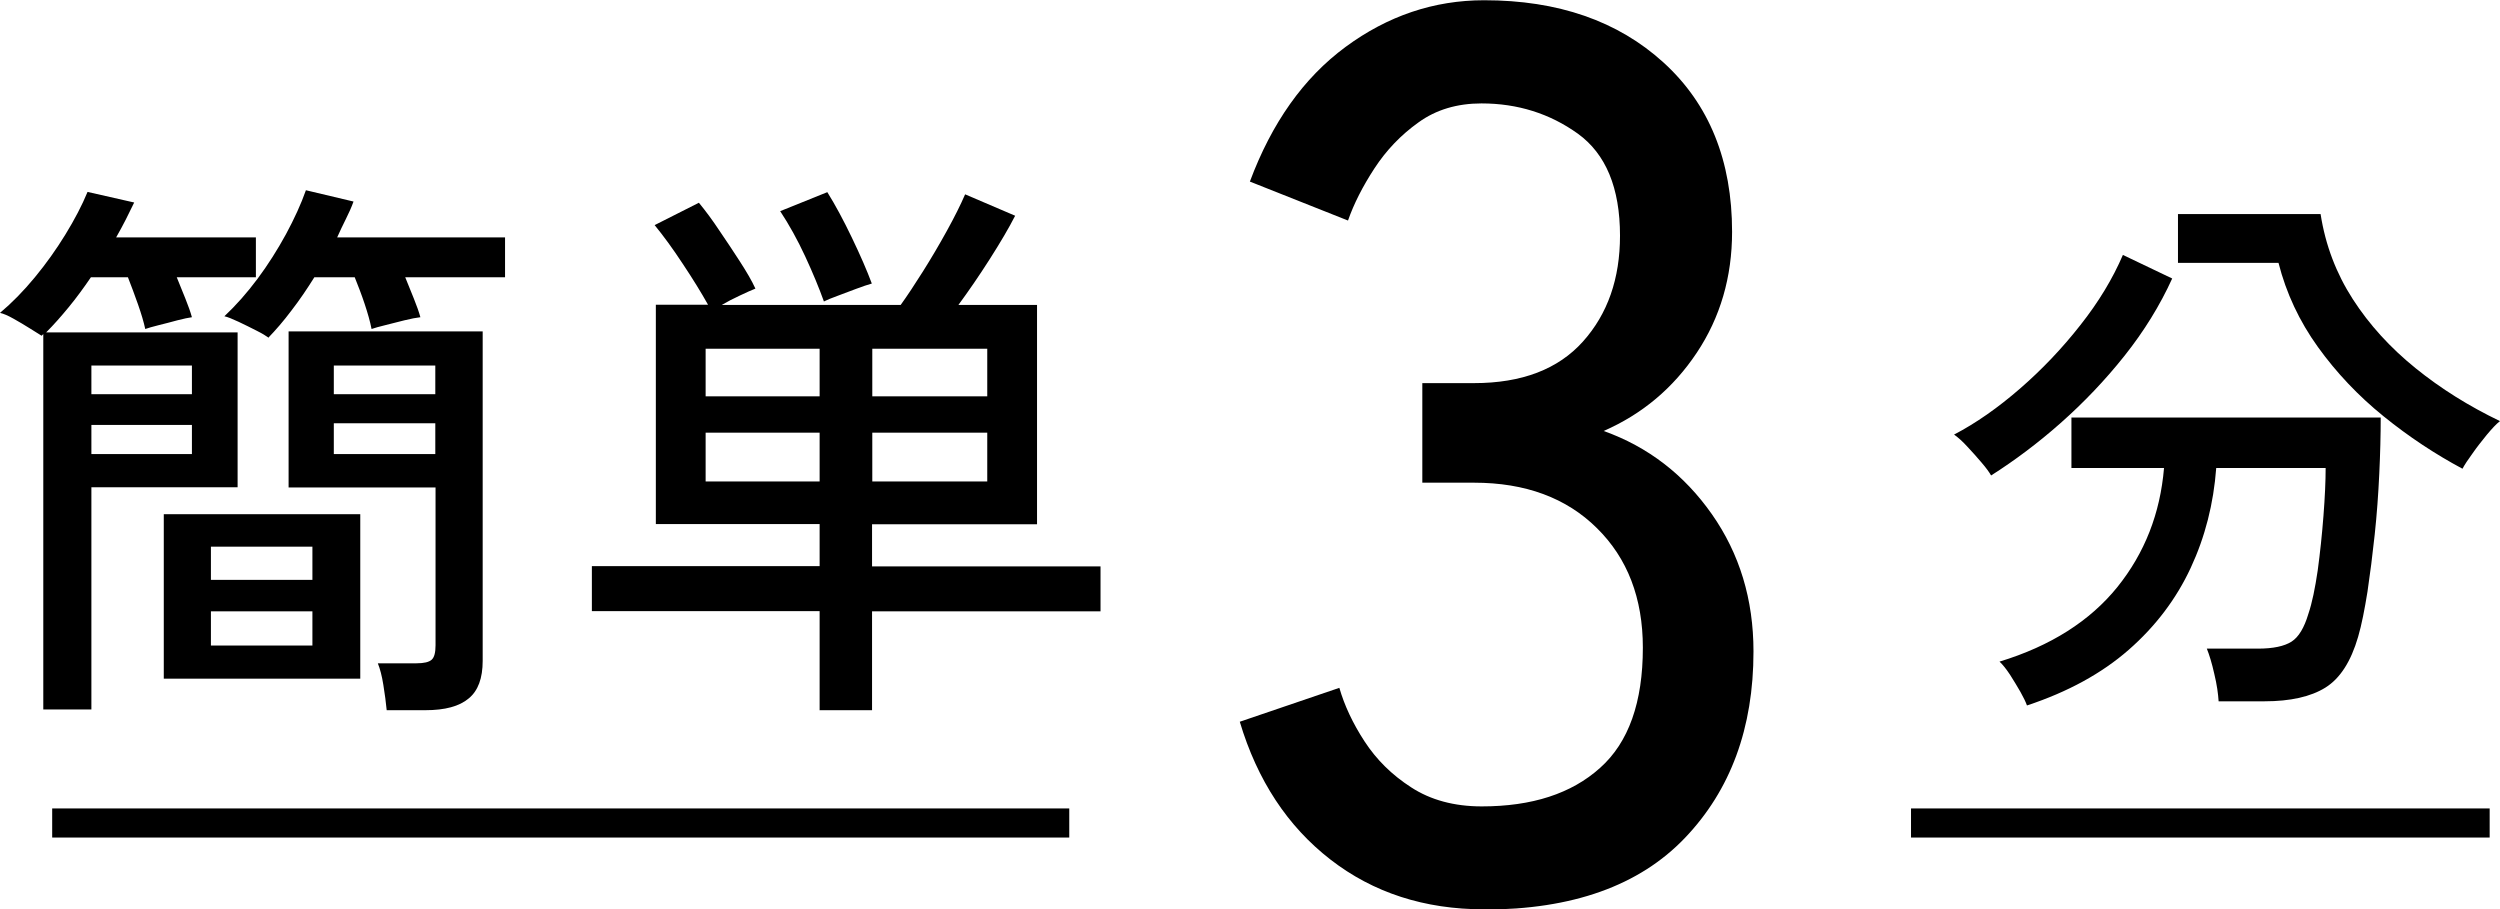 <?xml version="1.0" encoding="UTF-8"?>
<svg id="_レイヤー_2" data-name="レイヤー 2" xmlns="http://www.w3.org/2000/svg" viewBox="0 0 103.95 37.81">
  <defs>
    <style>
      .cls-1 {
        fill: none;
        stroke: #000;
        stroke-miterlimit: 10;
        stroke-width: 1.21px;
      }
    </style>
  </defs>
  <g id="_レイヤー_1-2" data-name="レイヤー 1">
    <g>
      <g>
        <g>
          <path d="M1.8,29.48v-15.59l-.07.07c-.09-.06-.25-.16-.48-.3-.23-.14-.45-.28-.69-.41-.23-.13-.42-.21-.56-.24.5-.42.98-.91,1.45-1.48.47-.57.89-1.16,1.27-1.78.38-.62.69-1.21.92-1.77l1.94.44c-.11.23-.23.47-.35.71-.12.24-.26.49-.4.74h5.81v1.66h-3.29c.12.3.24.59.36.89.12.3.21.55.27.77-.14.02-.34.06-.61.13-.26.07-.52.14-.77.2-.25.06-.44.12-.56.16-.06-.28-.16-.62-.3-1.02s-.28-.77-.42-1.13h-1.54c-.3.44-.6.85-.92,1.24-.32.39-.63.74-.94,1.05h7.96v6.44H3.8v9.24H1.8ZM3.8,16.39h4.18v-1.19H3.8v1.19ZM3.8,18.88h4.18v-1.21H3.8v1.21ZM6.81,28.22v-6.84h8.17v6.84H6.81ZM8.77,24.11h4.22v-1.38h-4.22v1.38ZM8.77,26.84h4.22v-1.42h-4.22v1.42ZM11.15,14.03c-.08-.06-.24-.16-.48-.28-.24-.12-.49-.25-.75-.37-.26-.12-.45-.2-.59-.23.48-.45.94-.97,1.38-1.56.44-.59.83-1.21,1.18-1.85.35-.65.63-1.26.83-1.83l1.98.47c-.09.25-.2.49-.32.73-.12.24-.24.49-.36.76h6.98v1.66h-4.15c.12.3.24.59.36.89.12.3.21.55.27.77-.17.02-.39.06-.67.13-.27.07-.54.14-.79.2-.26.06-.45.12-.57.16-.06-.31-.16-.66-.29-1.05-.13-.39-.27-.75-.41-1.1h-1.68c-.3.48-.61.94-.95,1.38-.33.44-.66.82-.97,1.14ZM16.08,29.54c-.03-.33-.08-.68-.14-1.06-.06-.38-.14-.68-.23-.9h1.61c.31,0,.52-.05.63-.15.11-.1.16-.3.16-.6v-6.56h-6.11v-6.49h8.07v13.7c0,.72-.19,1.24-.58,1.56-.39.33-.99.49-1.8.49h-1.61ZM13.88,16.39h4.22v-1.19h-4.22v1.19ZM13.88,18.88h4.22v-1.28h-4.22v1.28Z"/>
          <path d="M34.08,29.52v-4.11h-9.47v-1.87h9.47v-1.75h-6.81v-9.12h2.17c-.28-.5-.63-1.07-1.05-1.7-.42-.64-.81-1.17-1.17-1.61l1.84-.93c.28.34.57.73.86,1.17.3.44.58.86.85,1.28.27.42.49.79.64,1.12-.16.06-.37.16-.65.29-.28.13-.53.26-.75.39h7.44c.28-.39.59-.86.93-1.4.34-.54.67-1.1.99-1.68.32-.58.57-1.08.76-1.52l2.08.89c-.26.51-.62,1.12-1.06,1.81-.44.69-.88,1.33-1.3,1.9h3.27v9.12h-6.86v1.75h9.5v1.87h-9.5v4.11h-2.19ZM29.34,16.48h4.74v-1.98h-4.74v1.98ZM29.34,20.02h4.74v-2.03h-4.74v2.03ZM34.26,12.54c-.2-.56-.46-1.19-.78-1.88-.32-.69-.67-1.32-1.04-1.88l1.96-.79c.33.53.67,1.16,1.02,1.89.35.73.63,1.37.83,1.91-.17.05-.39.12-.65.22-.26.1-.52.2-.77.29-.25.09-.44.17-.56.23ZM36.27,16.48h4.78v-1.98h-4.78v1.98ZM36.27,20.02h4.78v-2.03h-4.78v2.03Z"/>
        </g>
        <path d="M61.71,37.81c-2.48,0-4.61-.69-6.39-2.07-1.78-1.38-3.04-3.29-3.77-5.73l4.14-1.41c.21.73.56,1.48,1.05,2.23.49.75,1.13,1.39,1.94,1.91.8.52,1.78.79,2.93.79,2.09,0,3.73-.53,4.92-1.6,1.19-1.06,1.78-2.73,1.78-5,0-2.06-.64-3.72-1.91-4.97-1.27-1.26-2.98-1.89-5.11-1.89h-2.15v-4.14h2.15c1.99,0,3.5-.58,4.53-1.73,1.03-1.15,1.54-2.62,1.54-4.4,0-1.99-.59-3.4-1.75-4.24-1.17-.84-2.51-1.26-4.01-1.26-1.01,0-1.89.26-2.62.79-.73.52-1.34,1.16-1.83,1.91-.49.75-.86,1.48-1.1,2.17l-4.08-1.62c.91-2.44,2.23-4.31,3.98-5.6,1.75-1.29,3.67-1.94,5.76-1.94,3.07,0,5.56.86,7.46,2.59,1.9,1.73,2.85,4.08,2.85,7.04,0,1.88-.49,3.56-1.47,5.03-.98,1.47-2.27,2.55-3.87,3.25,1.85.66,3.35,1.82,4.5,3.46,1.15,1.64,1.73,3.54,1.73,5.71,0,3.18-.95,5.76-2.85,7.75-1.9,1.99-4.69,2.98-8.35,2.98Z"/>
        <path d="M82.79,19.77c-.08-.14-.21-.32-.4-.54s-.38-.44-.58-.65c-.2-.22-.39-.39-.56-.51.92-.48,1.83-1.12,2.74-1.91.91-.79,1.75-1.67,2.51-2.64.76-.96,1.35-1.94,1.77-2.92l2.05.98c-.51,1.12-1.17,2.19-1.98,3.21-.81,1.02-1.7,1.95-2.66,2.8-.96.85-1.93,1.57-2.89,2.18ZM84.28,29.33c-.05-.14-.14-.33-.27-.56-.13-.23-.28-.47-.43-.71-.16-.24-.3-.42-.44-.55,2.13-.65,3.76-1.69,4.9-3.1,1.14-1.42,1.78-3.06,1.94-4.95h-3.85v-2.1h12.86c0,.72-.02,1.5-.06,2.34-.04.85-.1,1.69-.19,2.53-.09.84-.19,1.63-.3,2.37-.12.74-.24,1.37-.39,1.88-.3,1.03-.75,1.73-1.36,2.11-.61.38-1.46.57-2.53.57h-1.91c-.02-.31-.07-.69-.18-1.14-.1-.45-.21-.8-.31-1.05h2.12c.64,0,1.1-.1,1.4-.29.3-.19.53-.58.7-1.15.16-.47.28-1.07.39-1.81.1-.74.18-1.5.24-2.28.06-.78.09-1.44.09-1.98h-4.55c-.11,1.48-.46,2.86-1.06,4.15-.6,1.29-1.46,2.43-2.58,3.41-1.12.98-2.53,1.75-4.22,2.31ZM102.39,19.49c-1.14-.61-2.23-1.33-3.28-2.18-1.05-.85-1.96-1.81-2.73-2.88-.77-1.07-1.32-2.24-1.64-3.5h-4.18v-2.03h5.93c.2,1.29.65,2.47,1.34,3.54.69,1.07,1.56,2.02,2.61,2.87,1.05.85,2.22,1.58,3.51,2.2-.16.12-.34.32-.55.57-.21.26-.41.51-.59.77-.19.26-.33.47-.42.64Z"/>
      </g>
      <line class="cls-1" x1="2.17" y1="34.22" x2="44.46" y2="34.22"/>
      <line class="cls-1" x1="79.46" y1="34.22" x2="103.52" y2="34.22"/>
    </g>
  </g>
</svg>